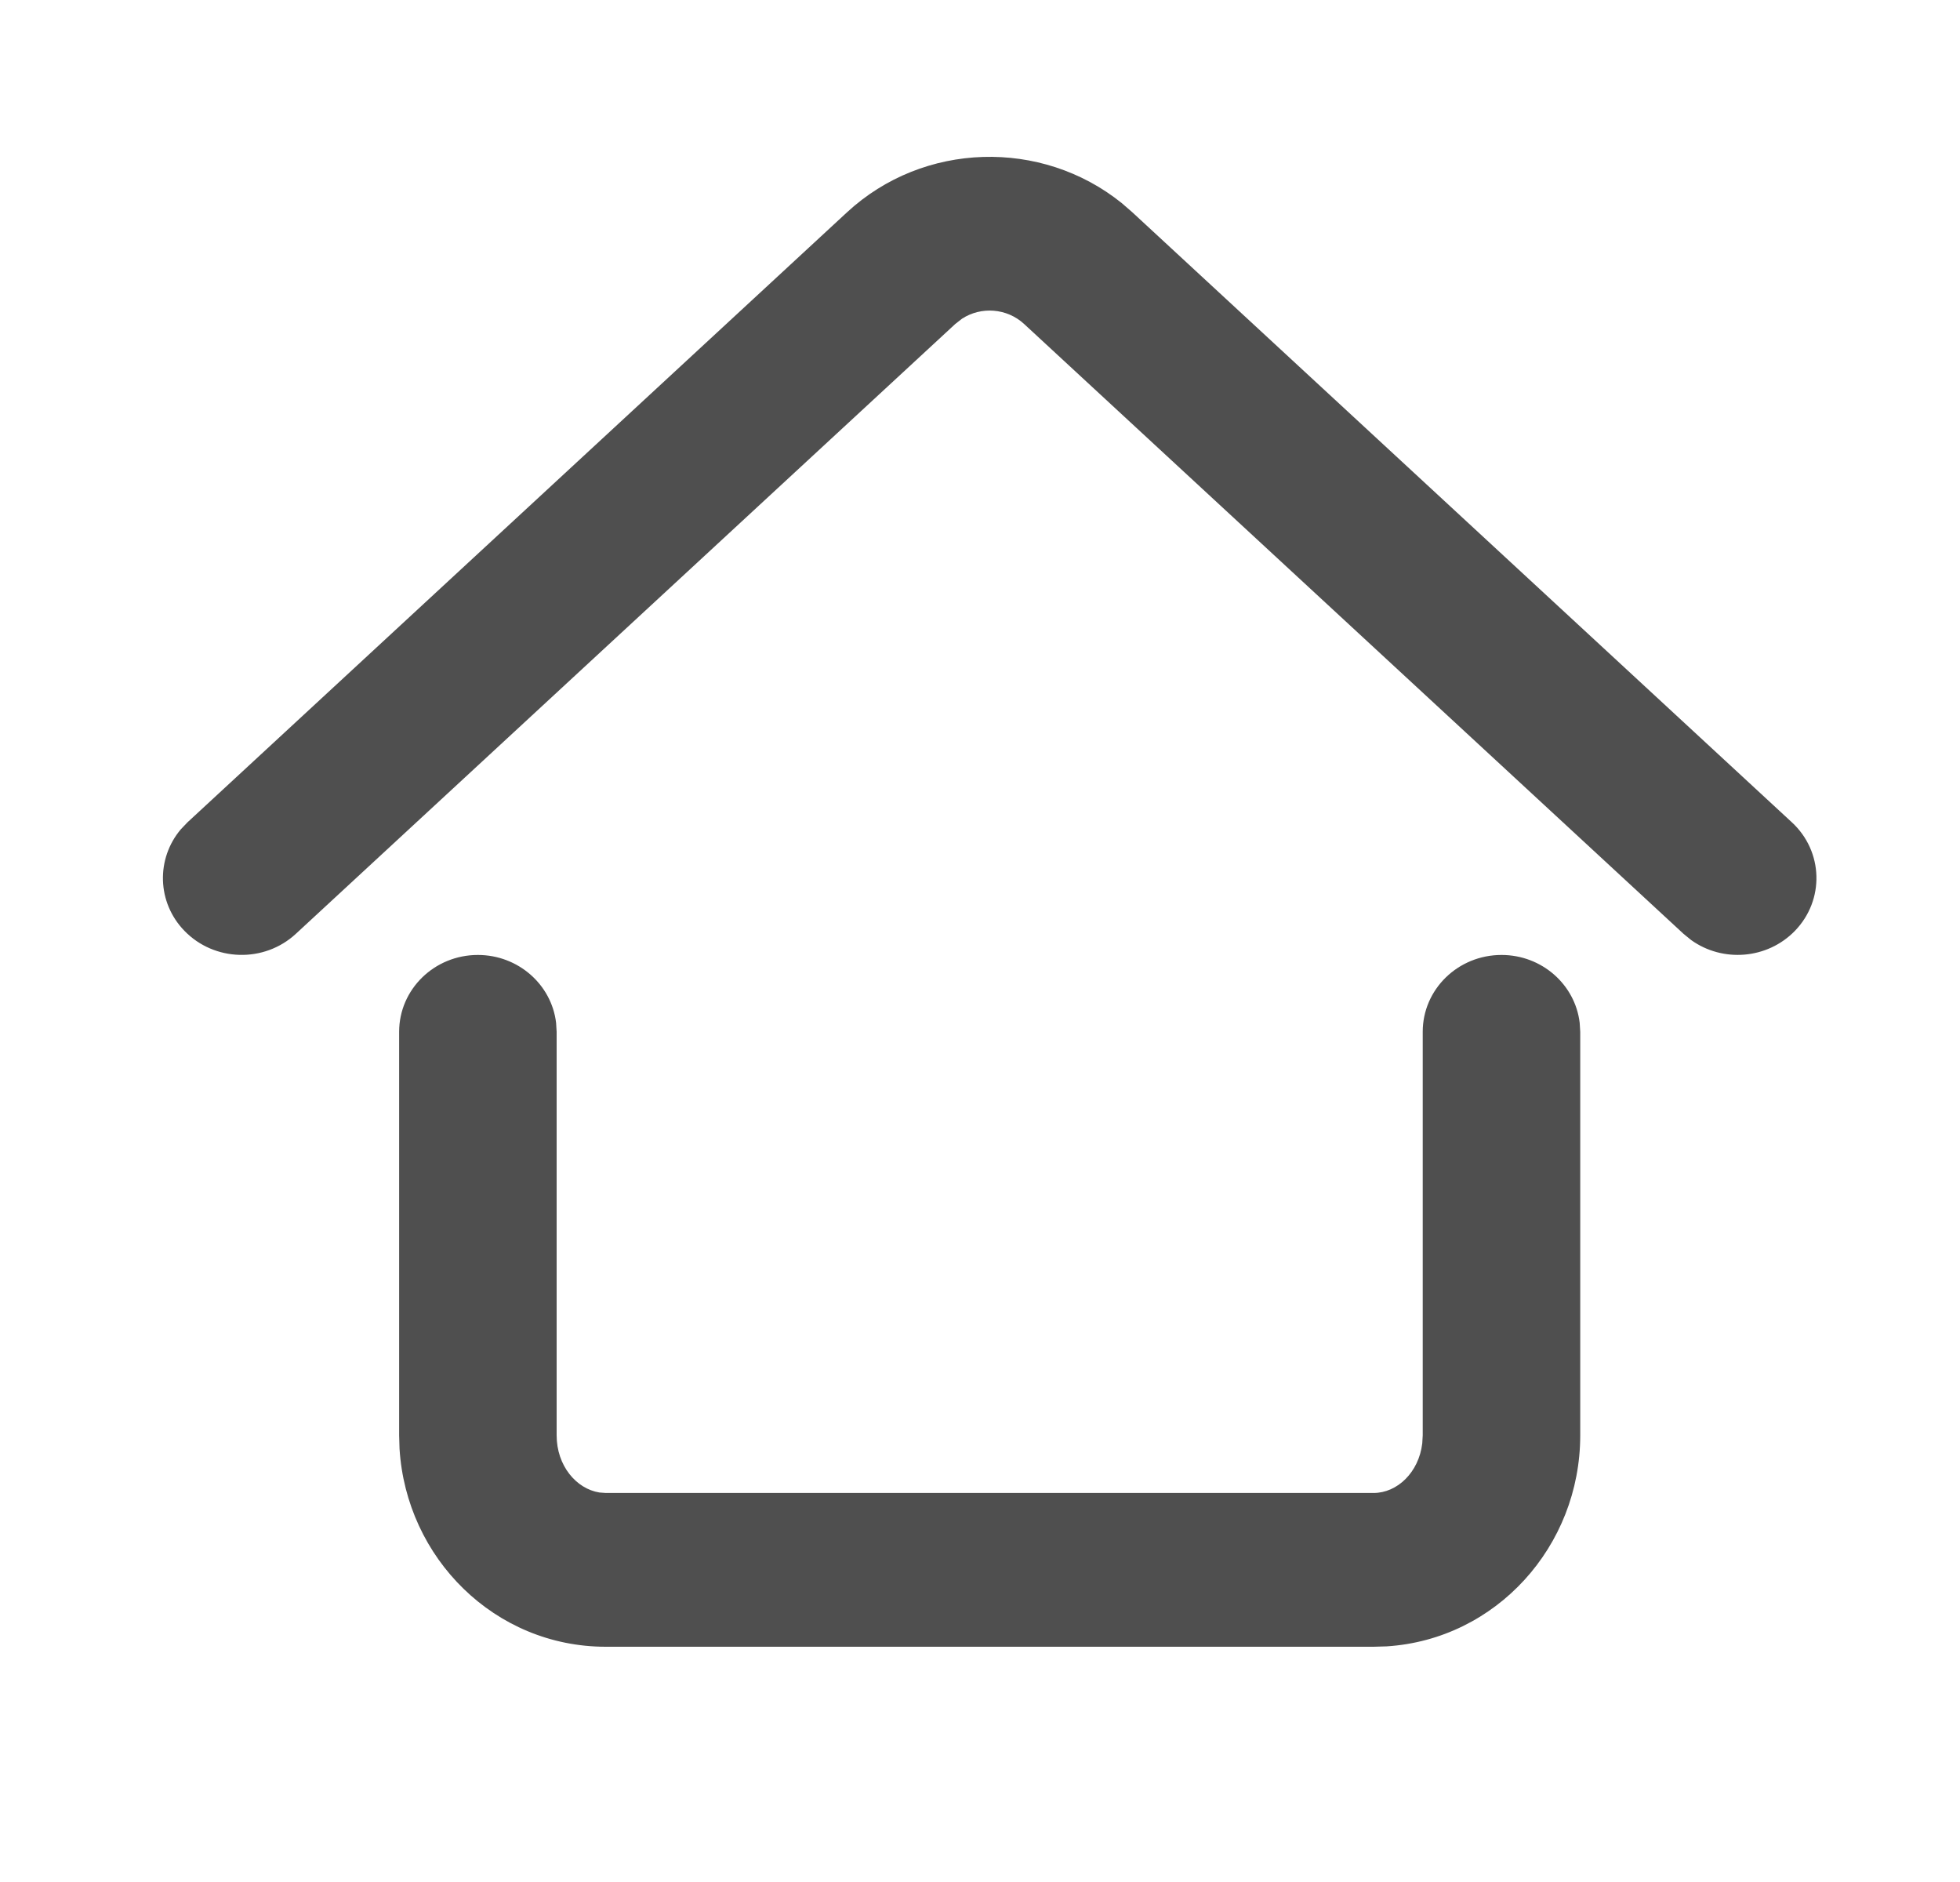 <svg width="25" height="24" viewBox="0 0 25 24" fill="none" xmlns="http://www.w3.org/2000/svg">
<path fill-rule="evenodd" clip-rule="evenodd" d="M14.308 2.59C13.285 1.766 11.779 1.805 10.803 2.708L2.392 10.486L2.306 10.576C1.989 10.952 2.001 11.509 2.353 11.871C2.735 12.264 3.37 12.281 3.773 11.909L12.184 4.132L12.271 4.064C12.514 3.906 12.844 3.929 13.063 4.132L21.474 11.909L21.571 11.988C21.973 12.276 22.541 12.234 22.894 11.871C23.275 11.478 23.258 10.858 22.855 10.486L14.444 2.708L14.308 2.59ZM20.149 13.043C20.091 12.556 19.667 12.178 19.152 12.178C18.597 12.178 18.147 12.616 18.147 13.158V18.304L18.141 18.407C18.097 18.776 17.822 19.039 17.52 19.039H7.727L7.646 19.033C7.35 18.986 7.1 18.691 7.1 18.304V13.158L7.093 13.043C7.035 12.556 6.61 12.178 6.095 12.178C5.541 12.178 5.091 12.616 5.091 13.158V18.304L5.096 18.473C5.181 19.87 6.311 21 7.727 21H17.52L17.688 20.995C19.081 20.906 20.156 19.721 20.156 18.304V13.158L20.149 13.043Z" fill="#4F4F4F"/>
</svg>
